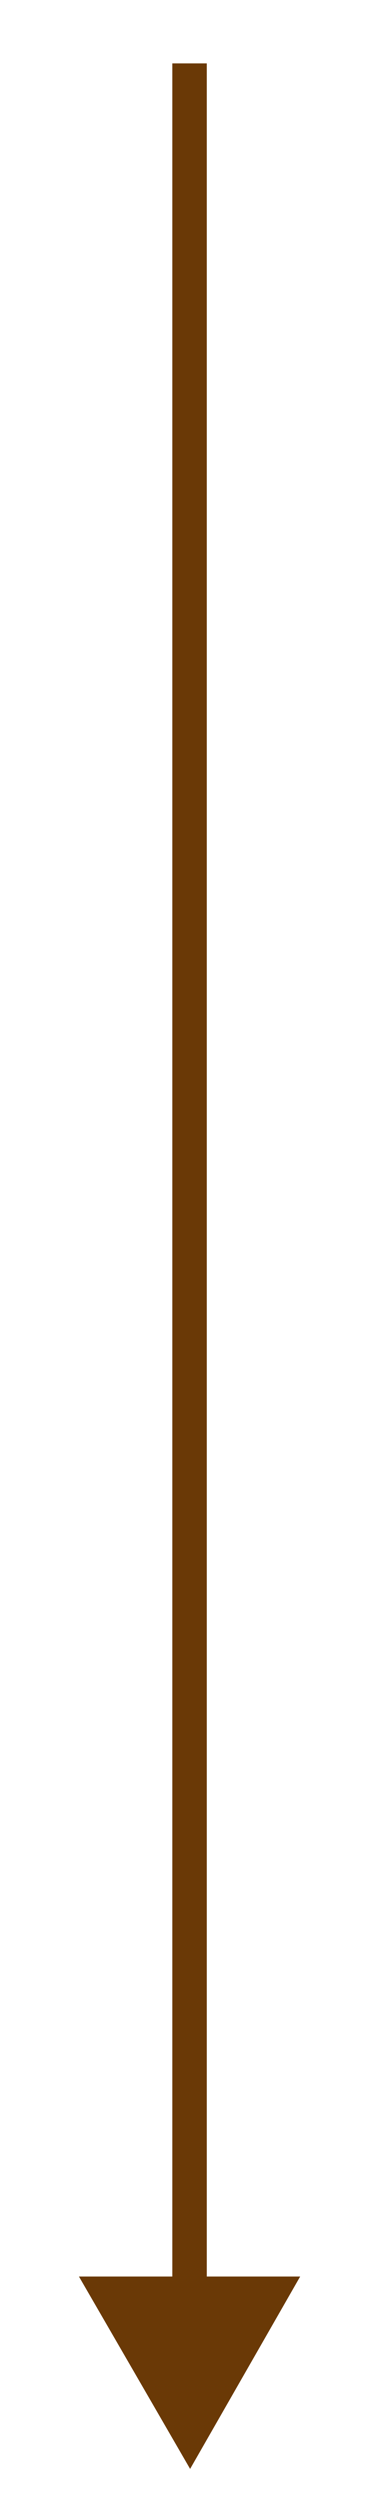 <?xml version="1.0" encoding="utf-8"?>
<!-- Generator: Adobe Illustrator 22.1.0, SVG Export Plug-In . SVG Version: 6.00 Build 0)  -->
<svg version="1.1" id="レイヤー_2_1_" xmlns="http://www.w3.org/2000/svg" xmlns:xlink="http://www.w3.org/1999/xlink" x="0px"
	 y="0px" viewBox="0 0 34 224.8" style="enable-background:new 0 0 34 224.8;" xml:space="preserve">
<style type="text/css">
	.st0{fill:#6A3906;}
</style>
<g>
	<rect x="15.5" y="5.7" class="st0" width="3.1" height="201.9"/>
	<g>
		<polygon class="st0" points="27,204.7 17.1,222 7.1,204.7 		"/>
	</g>
</g>
</svg>
